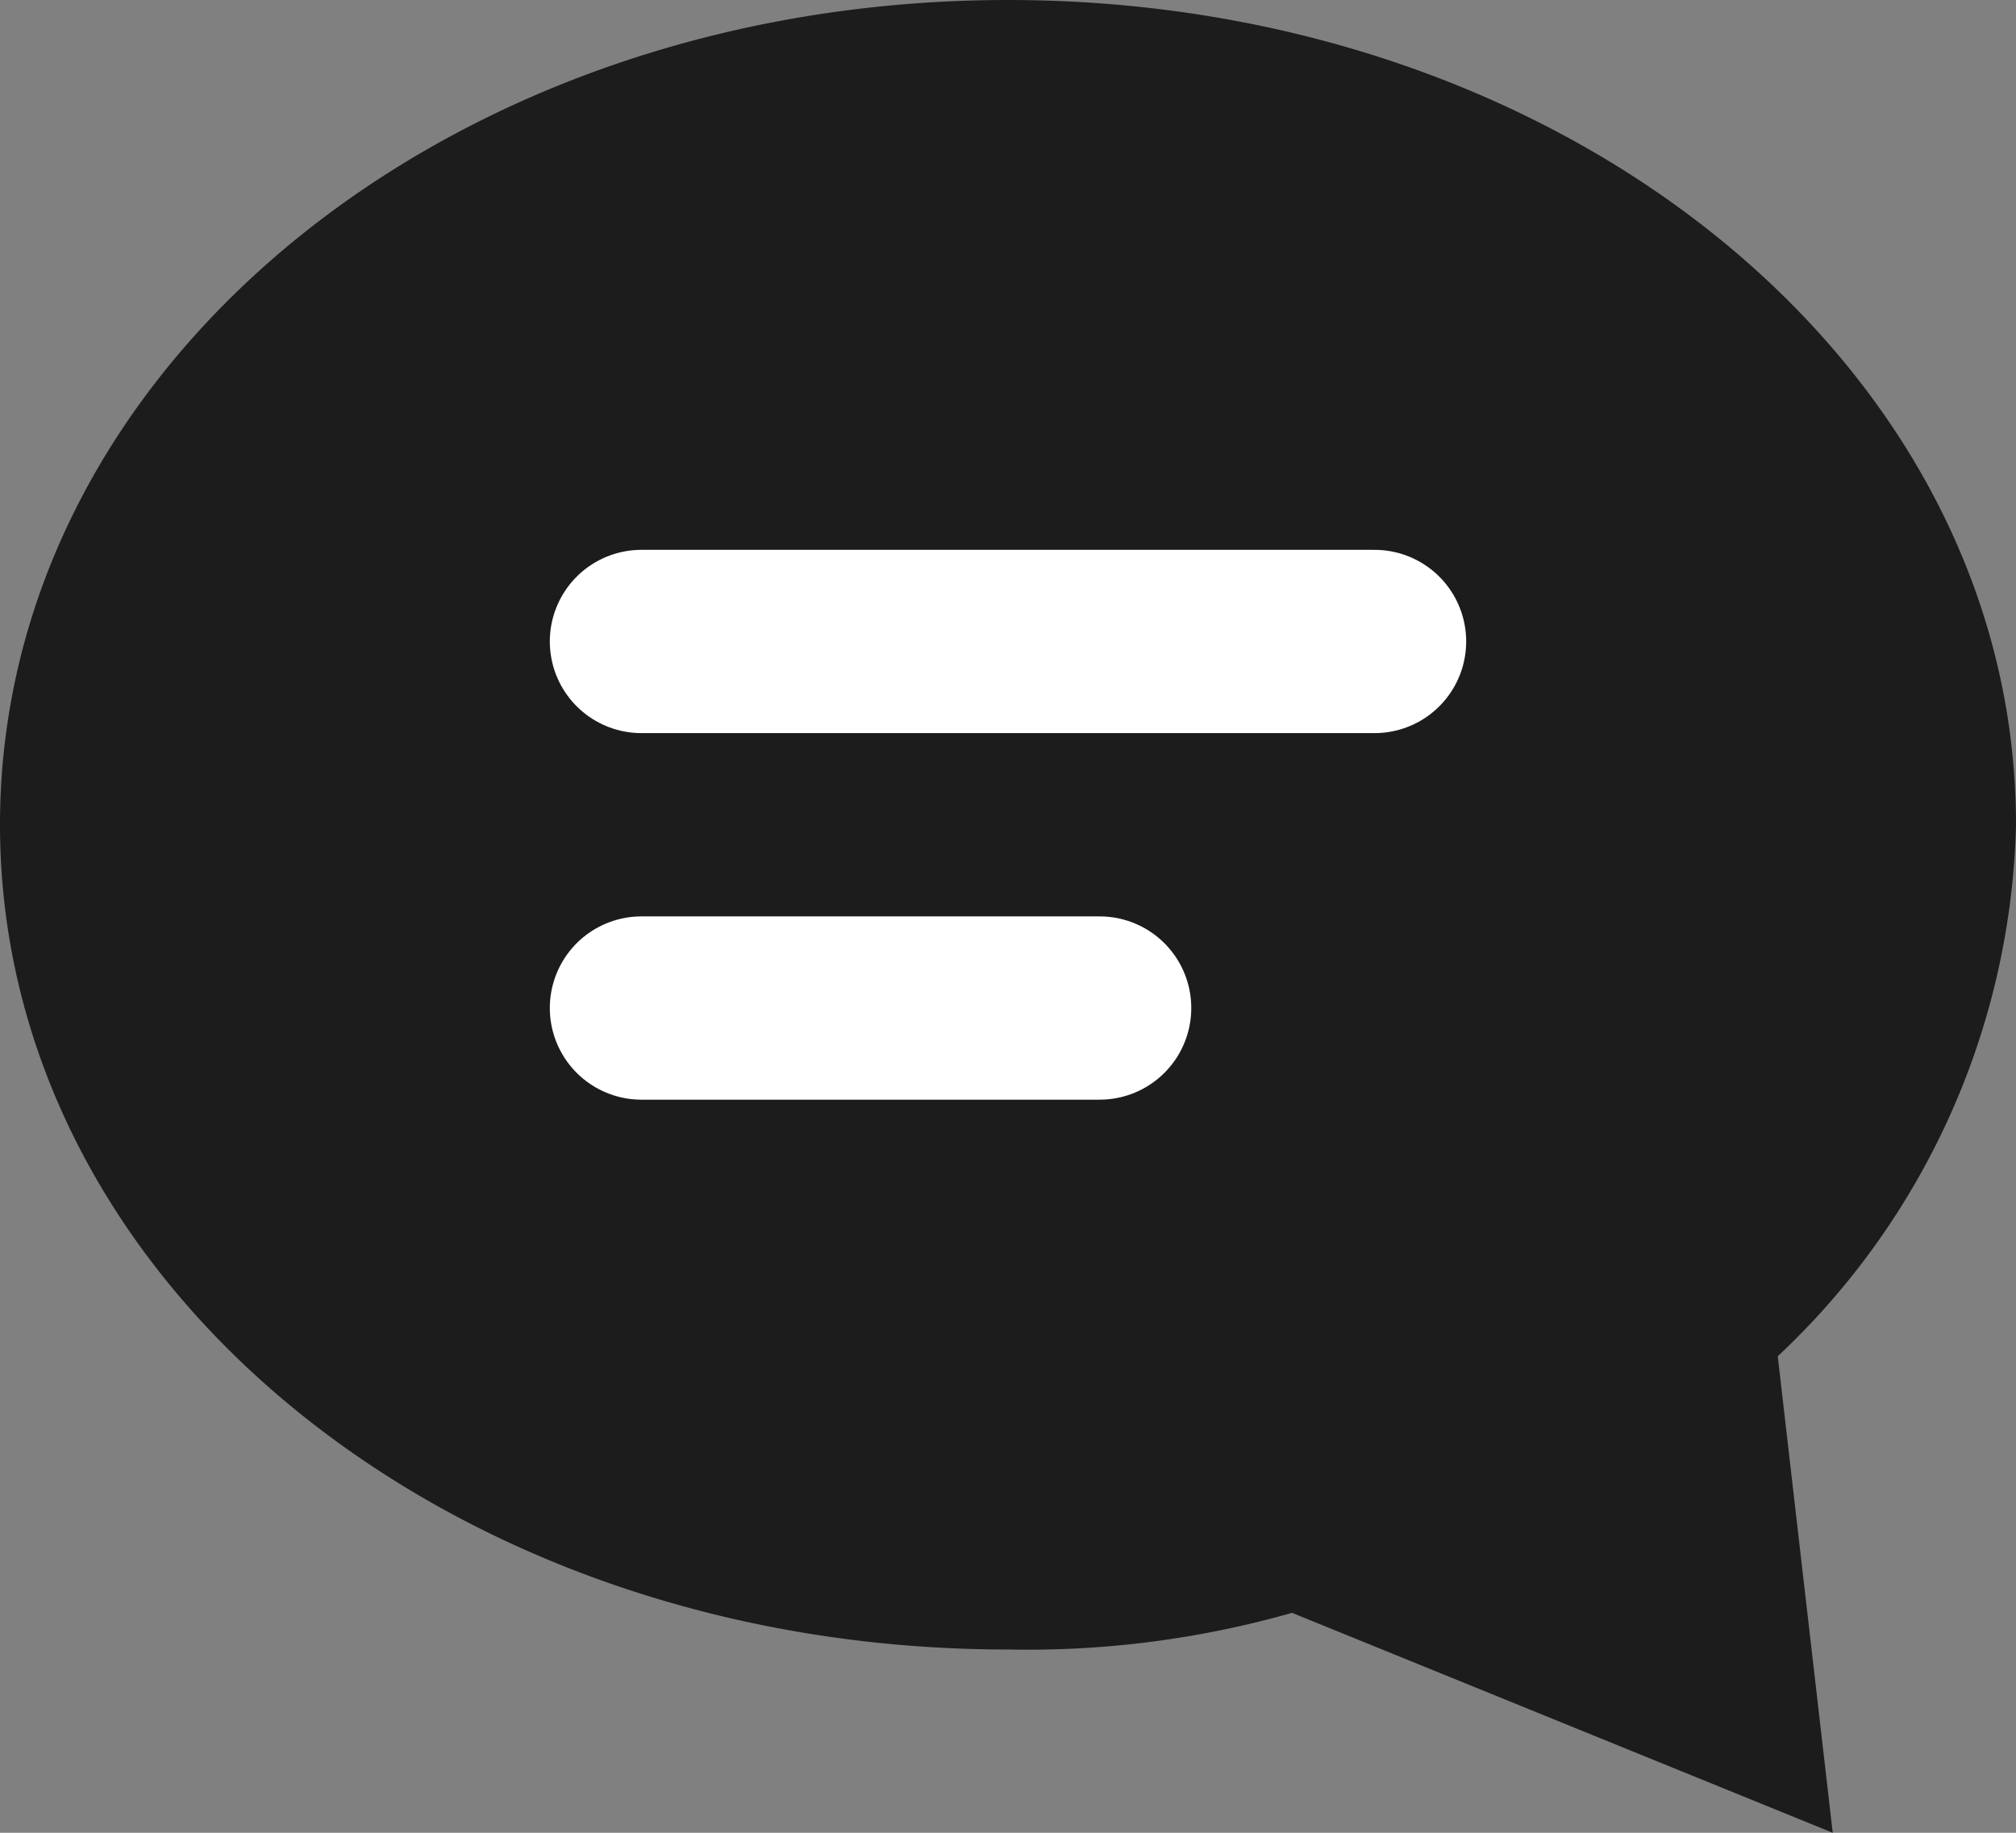 <svg xmlns="http://www.w3.org/2000/svg" width="22" height="20">
  <rect width="100%" height="100%" fill="#808080" stroke="none"/>
  <path data-name="Path 114" d="M19.4 14.8A8.215 8.215 0 0022 9c0-5-4.9-9-11-9S0 4 0 9s4.9 9 11 9a10.55 10.55 0 003.1-.4L20 20z" fill="#1c1c1c"/>
  <path data-name="Line 38" fill="none" stroke="#fff" stroke-linecap="round" stroke-linejoin="round" stroke-miterlimit="10" stroke-width="2" d="M7 7h8"/>
  <path data-name="Line 39" fill="none" stroke="#fff" stroke-linecap="round" stroke-linejoin="round" stroke-miterlimit="10" stroke-width="2" d="M7 11h5"/>
</svg>
